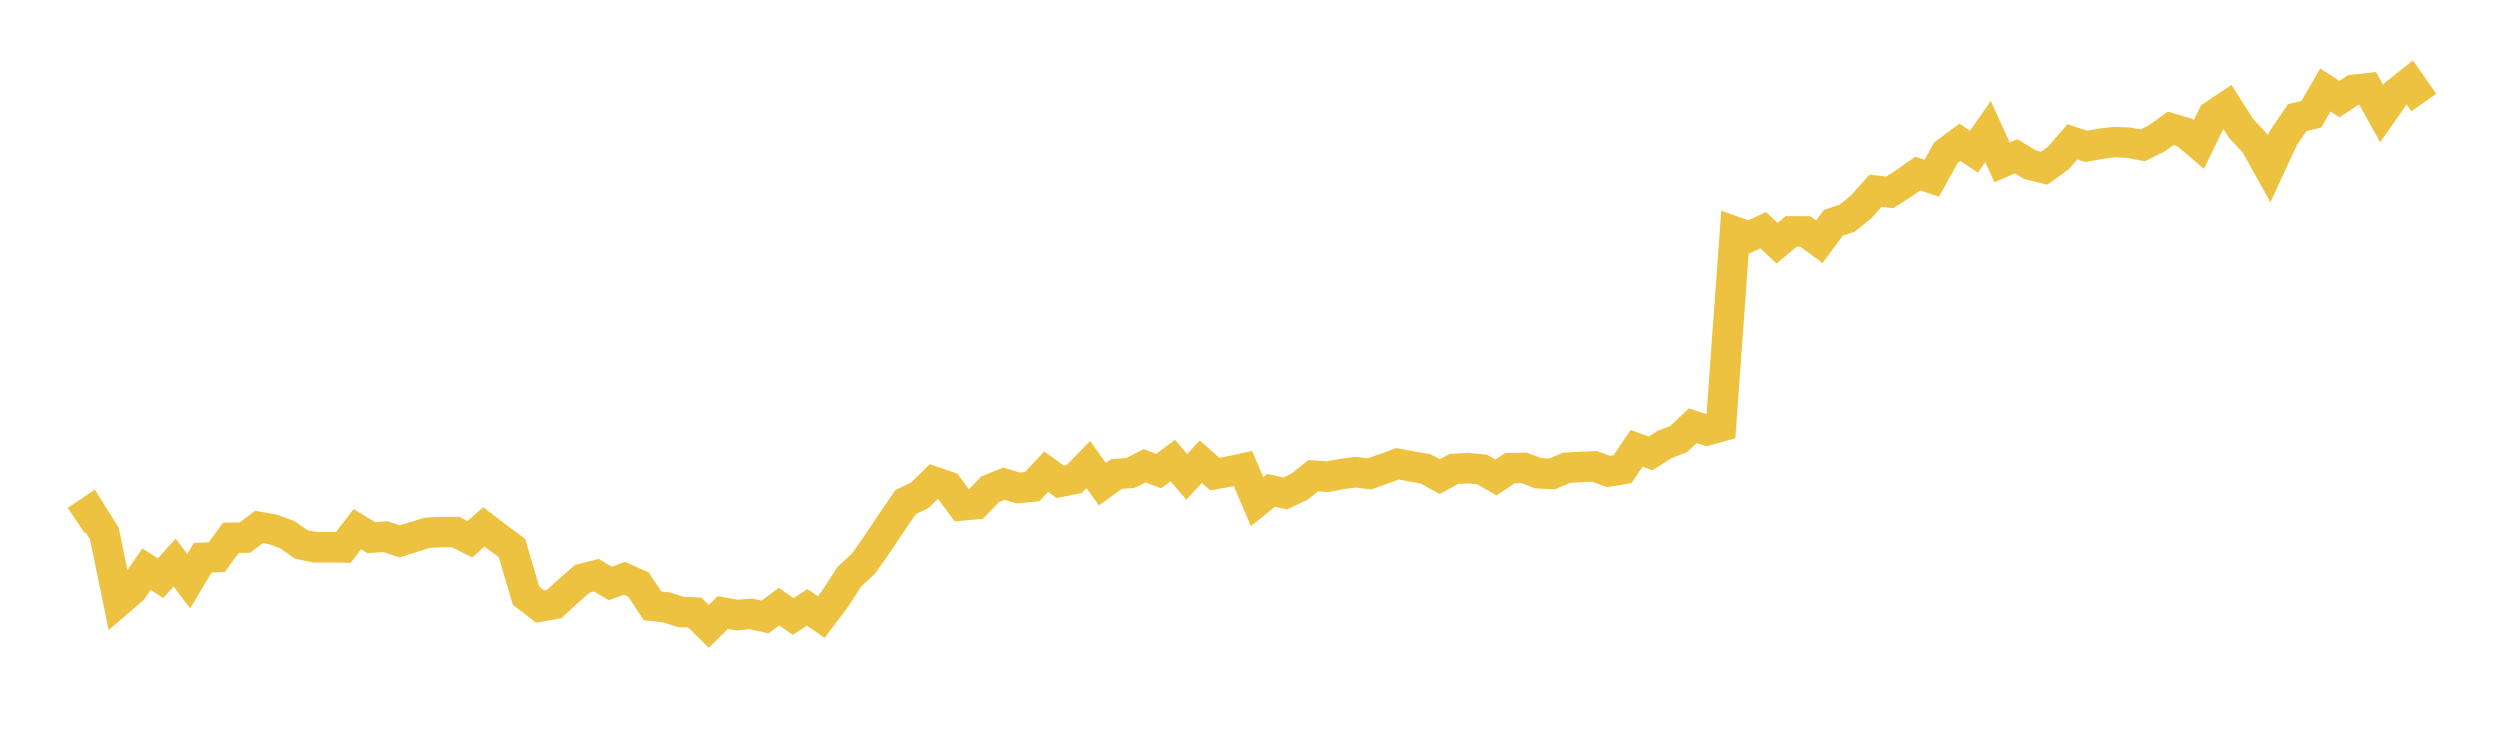 <svg width="164" height="48" xmlns="http://www.w3.org/2000/svg" xmlns:xlink="http://www.w3.org/1999/xlink"><path fill="none" stroke="rgb(237,194,64)" stroke-width="2" d="M5,34.148L5.922,33.526L6.844,34.996L7.766,39.467L8.689,38.674L9.611,37.338L10.533,37.929L11.455,36.903L12.377,38.124L13.299,36.59L14.222,36.542L15.144,35.278L16.066,35.268L16.988,34.569L17.91,34.731L18.832,35.069L19.754,35.709L20.677,35.905L21.599,35.898L22.521,35.912L23.443,34.714L24.365,35.271L25.287,35.203L26.21,35.517L27.132,35.23L28.054,34.944L28.976,34.907L29.898,34.907L30.82,35.372L31.743,34.563L32.665,35.271L33.587,35.956L34.509,39.079L35.431,39.787L36.353,39.625L37.275,38.775L38.198,37.969L39.12,37.736L40.042,38.276L40.964,37.935L41.886,38.35L42.808,39.744L43.731,39.845L44.653,40.144L45.575,40.181L46.497,41.09L47.419,40.181L48.341,40.349L49.263,40.272L50.186,40.474L51.108,39.791L52.03,40.44L52.952,39.845L53.874,40.477L54.796,39.256L55.719,37.829L56.641,36.979L57.563,35.666L58.485,34.285L59.407,32.935L60.329,32.498L61.251,31.595L62.174,31.908L63.096,33.158L64.018,33.074L64.94,32.103L65.862,31.731L66.784,32.011L67.707,31.923L68.629,30.938L69.551,31.603L70.473,31.421L71.395,30.478L72.317,31.759L73.24,31.096L74.162,31.026L75.084,30.552L76.006,30.904L76.928,30.211L77.85,31.279L78.772,30.289L79.695,31.1L80.617,30.934L81.539,30.735L82.461,32.908L83.383,32.168L84.305,32.37L85.228,31.941L86.15,31.205L87.072,31.272L87.994,31.1L88.916,30.975L89.838,31.086L90.76,30.759L91.683,30.424L92.605,30.596L93.527,30.759L94.449,31.265L95.371,30.762L96.293,30.711L97.216,30.796L98.138,31.323L99.06,30.708L99.982,30.691L100.904,31.046L101.826,31.09L102.749,30.688L103.671,30.634L104.593,30.593L105.515,30.928L106.437,30.779L107.359,29.41L108.281,29.741L109.204,29.157L110.126,28.802L111.048,27.924L111.97,28.231L112.892,27.978L113.814,15.202L114.737,15.533L115.659,15.098L116.581,15.954L117.503,15.178L118.425,15.181L119.347,15.86L120.269,14.617L121.192,14.304L122.114,13.548L123.036,12.51L123.958,12.622L124.88,12.037L125.802,11.386L126.725,11.692L127.647,10.021L128.569,9.335L129.491,9.951L130.413,8.632L131.335,10.648L132.257,10.251L133.18,10.811L134.102,11.034L135.024,10.366L135.946,9.307L136.868,9.603L137.79,9.429L138.713,9.324L139.635,9.359L140.557,9.533L141.479,9.081L142.401,8.419L143.323,8.694L144.246,9.478L145.168,7.583L146.09,6.971L147.012,8.419L147.934,9.408L148.856,11.065L149.778,9.07L150.701,7.712L151.623,7.493L152.545,5.902L153.467,6.501L154.389,5.891L155.311,5.79L156.234,7.451L157.156,6.138L158.078,5.407L159,6.727"></path></svg>